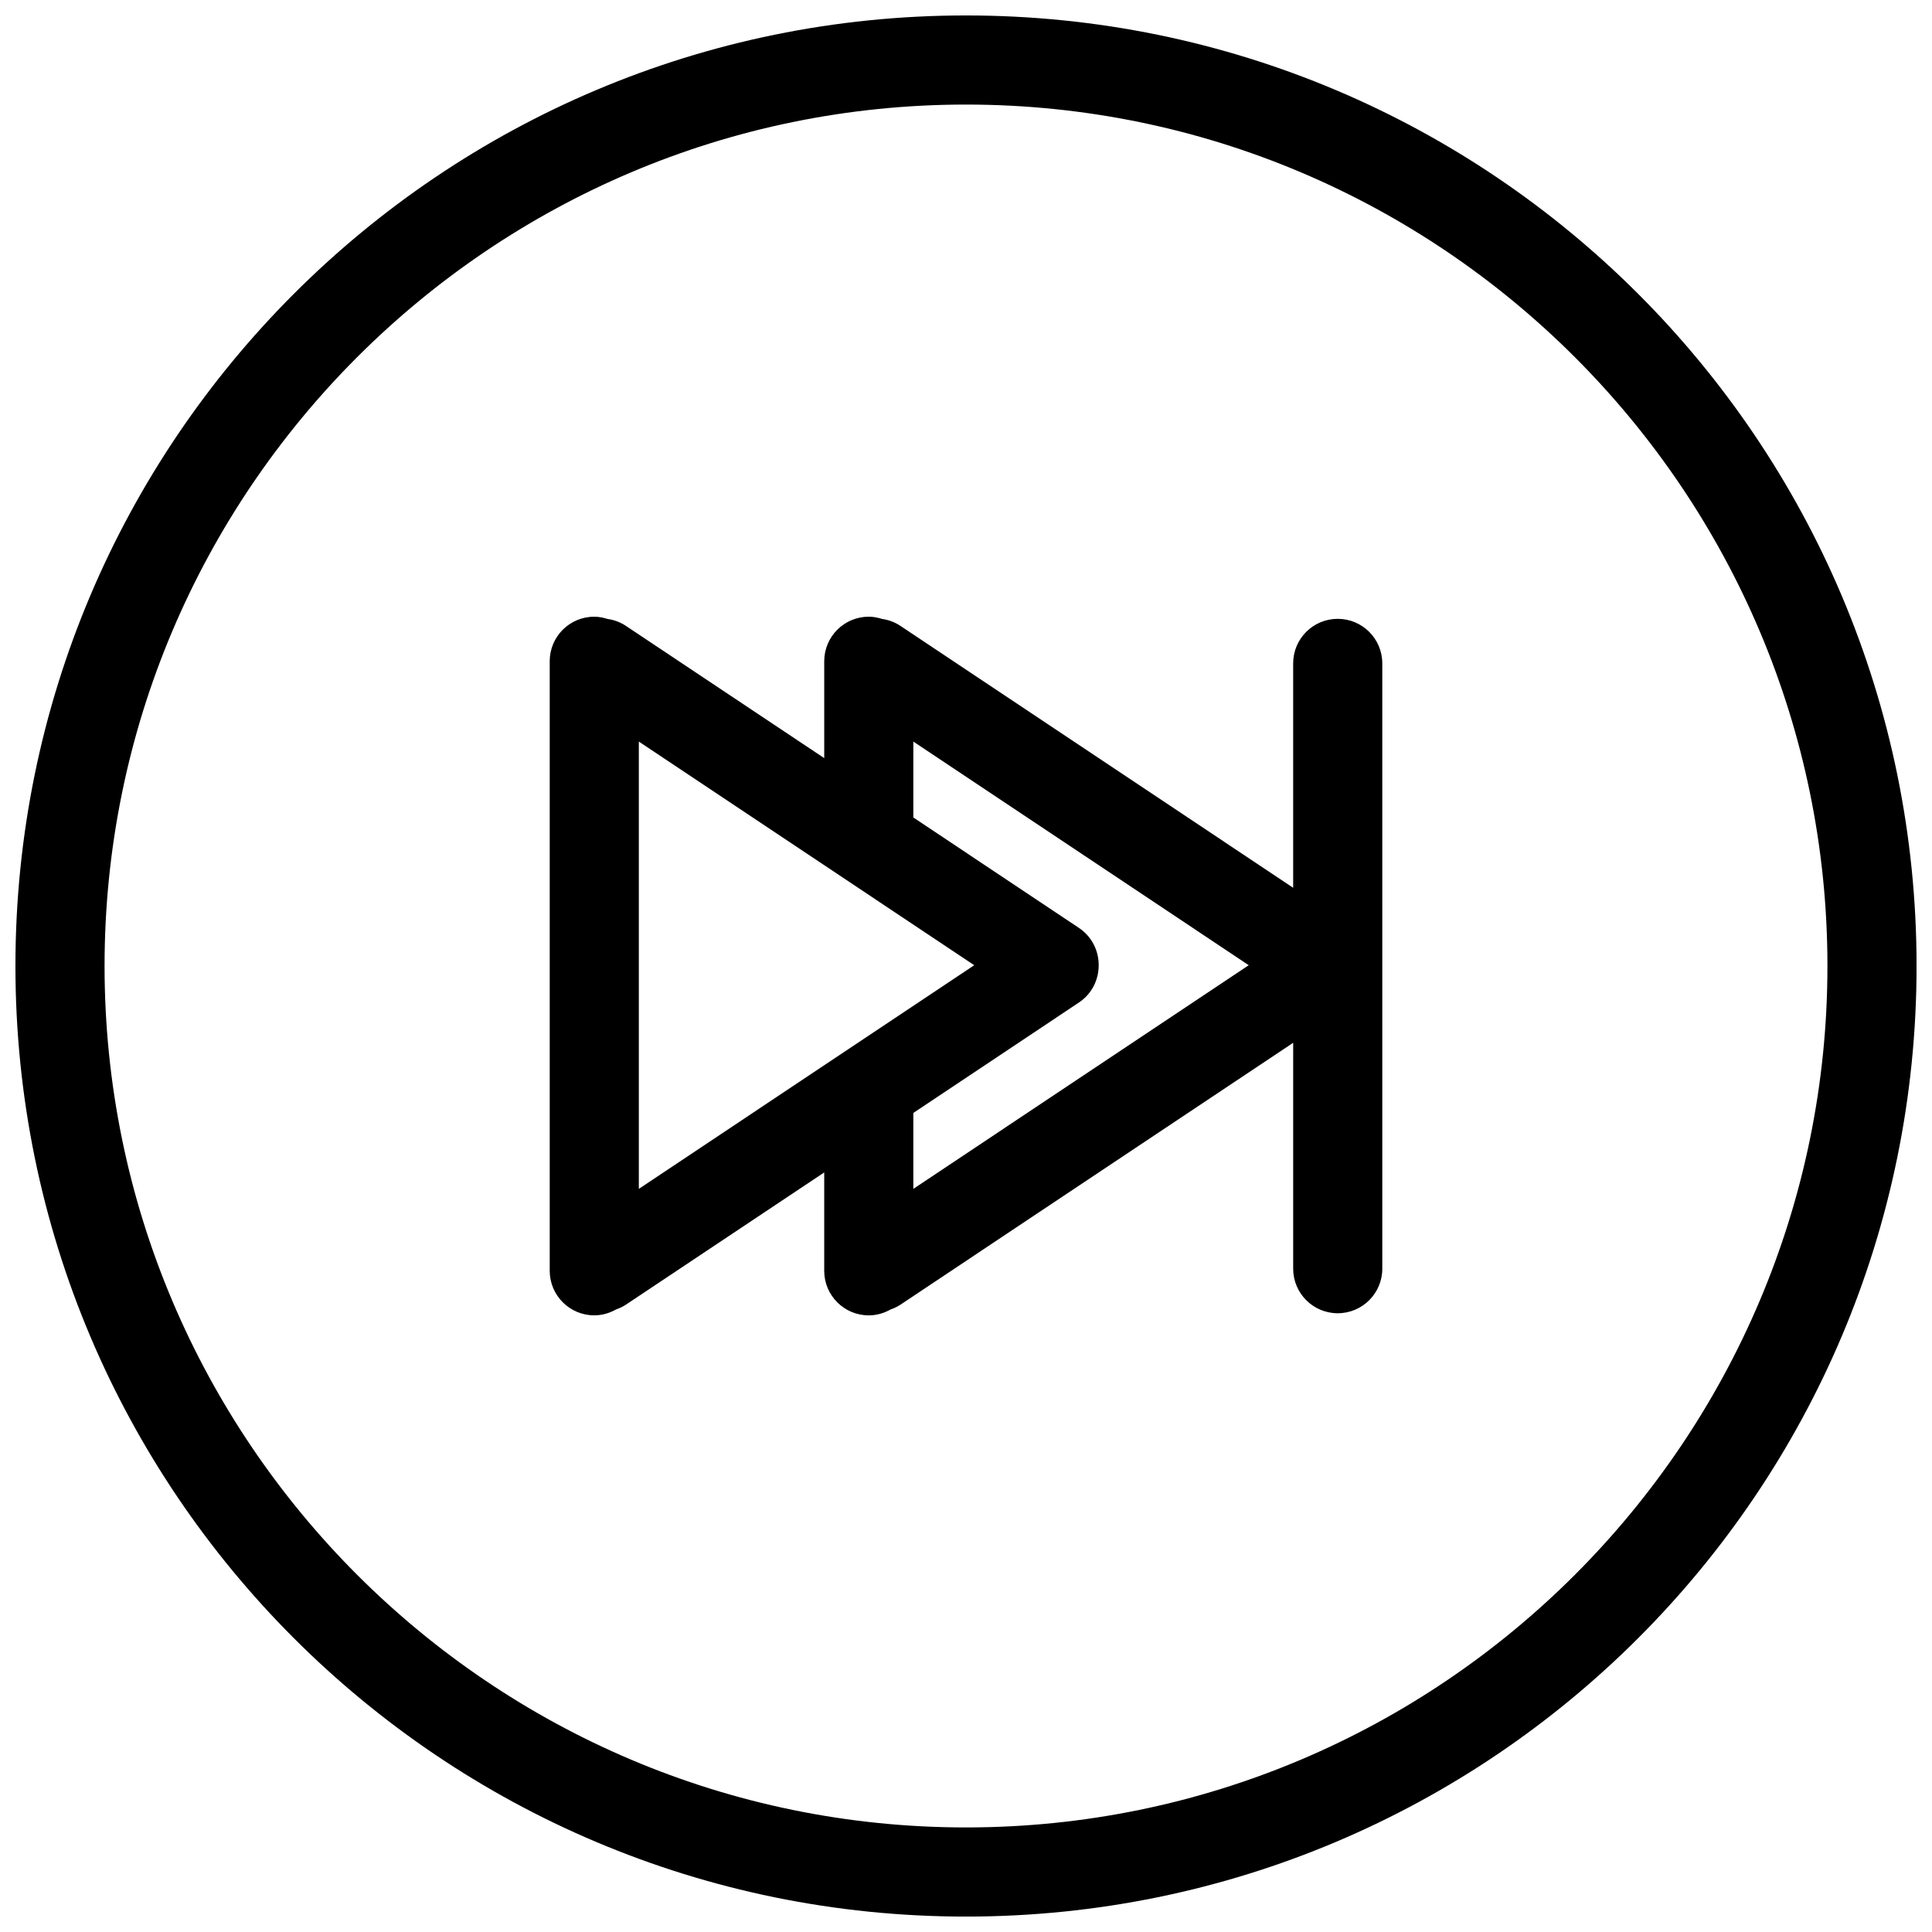 <?xml version="1.0" encoding="UTF-8"?>
<!-- Uploaded to: ICON Repo, www.iconrepo.com, Generator: ICON Repo Mixer Tools -->
<svg width="800px" height="800px" version="1.1" viewBox="144 144 512 512" xmlns="http://www.w3.org/2000/svg">
 <defs>
  <clipPath id="a">
   <path d="m148.09 148.09h503.81v503.81h-503.81z"/>
  </clipPath>
 </defs>
 <g clip-path="url(#a)">
  <path d="m400 171.71c125.88 0 228.29 102.41 228.29 228.29 0 125.88-102.41 228.29-228.29 228.29-125.88 0-228.29-102.42-228.29-228.29 0-125.88 102.41-228.29 228.29-228.29m0-23.617c-139.12 0-251.91 112.77-251.91 251.91 0 139.12 112.78 251.91 251.91 251.91 139.13 0 251.91-112.78 251.91-251.91-0.004-139.13-112.78-251.91-251.91-251.91z"/>
 </g>
 <path d="m289.68 319.23v161.54c0 6.519 5.289 11.809 11.809 11.809 2.094 0 4.031-0.59 5.738-1.543 0.898-0.324 1.785-0.715 2.613-1.266l52.586-35.062v26.07c0 6.519 5.289 11.809 11.809 11.809 2.094 0 4.031-0.59 5.738-1.543 0.898-0.324 1.785-0.715 2.613-1.266l104.12-69.43v59.867c0 6.519 5.281 11.809 11.809 11.809 6.519 0 11.809-5.289 11.809-11.809l-0.004-160.41c0-6.527-5.289-11.809-11.809-11.809-6.527 0-11.809 5.281-11.809 11.809v59.465l-104.12-69.43c-1.504-1-3.156-1.582-4.84-1.82-1.109-0.348-2.273-0.59-3.504-0.59-6.519 0-11.809 5.281-11.809 11.809v25.672l-52.586-35.062c-1.504-1-3.156-1.582-4.84-1.82-1.109-0.348-2.273-0.59-3.504-0.59-6.531-0.016-11.82 5.277-11.82 11.793zm96.363 119.71 43.879-29.262c3.434-2.281 5.258-6.055 5.242-9.887 0.016-3.832-1.812-7.606-5.242-9.887l-43.879-29.262v-20.121l88.883 59.27-88.883 59.27zm-72.746-98.418 88.883 59.27-88.883 59.27z"/>
</svg>